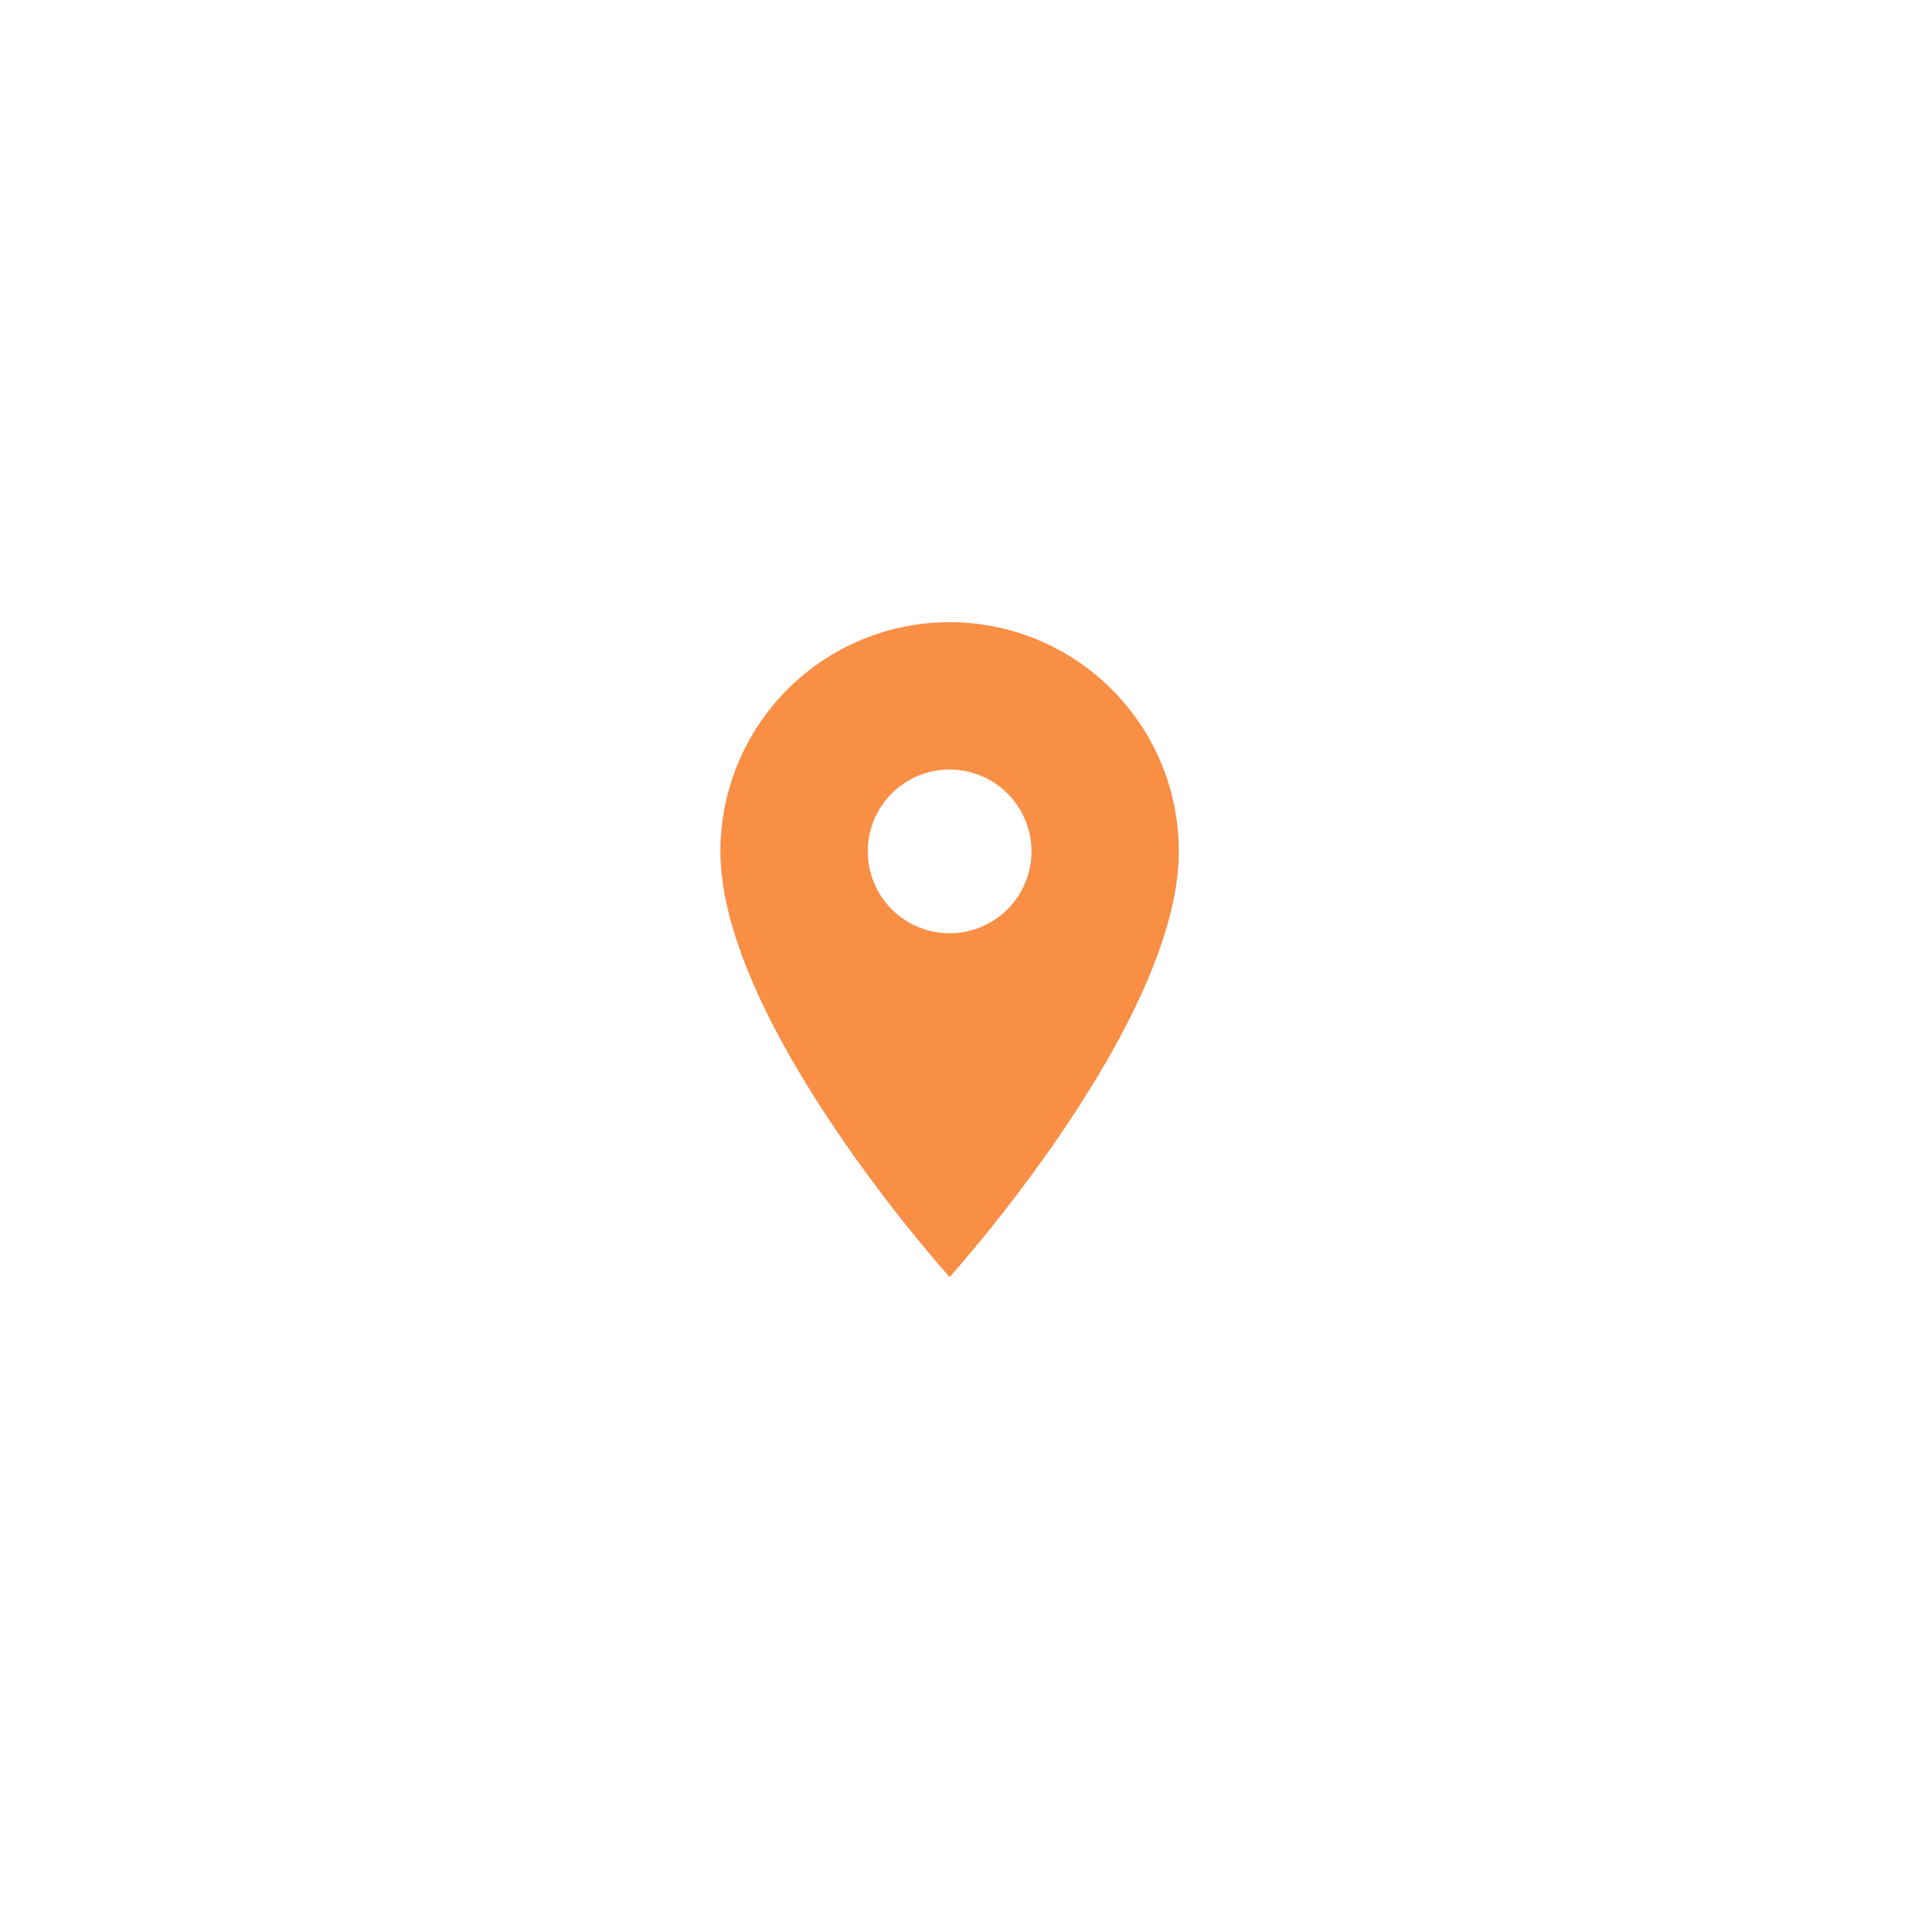 <?xml version="1.0" encoding="UTF-8"?> <svg xmlns="http://www.w3.org/2000/svg" width="59" height="59" viewBox="0 0 59 59" fill="none"><g filter="url(#filter0_d_2043_2)"><circle cx="29.5" cy="28.5" r="25.5" fill="white"></circle></g><path d="M29 28.5C28.337 28.5 27.701 28.237 27.232 27.768C26.763 27.299 26.5 26.663 26.5 26C26.5 25.337 26.763 24.701 27.232 24.232C27.701 23.763 28.337 23.5 29 23.5C29.663 23.5 30.299 23.763 30.768 24.232C31.237 24.701 31.5 25.337 31.5 26C31.5 26.328 31.435 26.653 31.31 26.957C31.184 27.26 31 27.536 30.768 27.768C30.536 28 30.26 28.184 29.957 28.31C29.653 28.435 29.328 28.5 29 28.5ZM29 19C27.143 19 25.363 19.738 24.05 21.05C22.738 22.363 22 24.143 22 26C22 31.25 29 39 29 39C29 39 36 31.25 36 26C36 24.143 35.263 22.363 33.95 21.05C32.637 19.738 30.857 19 29 19Z" fill="#F98E45"></path><defs><filter id="filter0_d_2043_2" x="0" y="0" width="59" height="59" filterUnits="userSpaceOnUse" color-interpolation-filters="sRGB"><feFlood flood-opacity="0" result="BackgroundImageFix"></feFlood><feColorMatrix in="SourceAlpha" type="matrix" values="0 0 0 0 0 0 0 0 0 0 0 0 0 0 0 0 0 0 127 0" result="hardAlpha"></feColorMatrix><feOffset dy="1"></feOffset><feGaussianBlur stdDeviation="2"></feGaussianBlur><feComposite in2="hardAlpha" operator="out"></feComposite><feColorMatrix type="matrix" values="0 0 0 0 0.696 0 0 0 0 0.696 0 0 0 0 0.696 0 0 0 0.25 0"></feColorMatrix><feBlend mode="normal" in2="BackgroundImageFix" result="effect1_dropShadow_2043_2"></feBlend><feBlend mode="normal" in="SourceGraphic" in2="effect1_dropShadow_2043_2" result="shape"></feBlend></filter></defs></svg> 